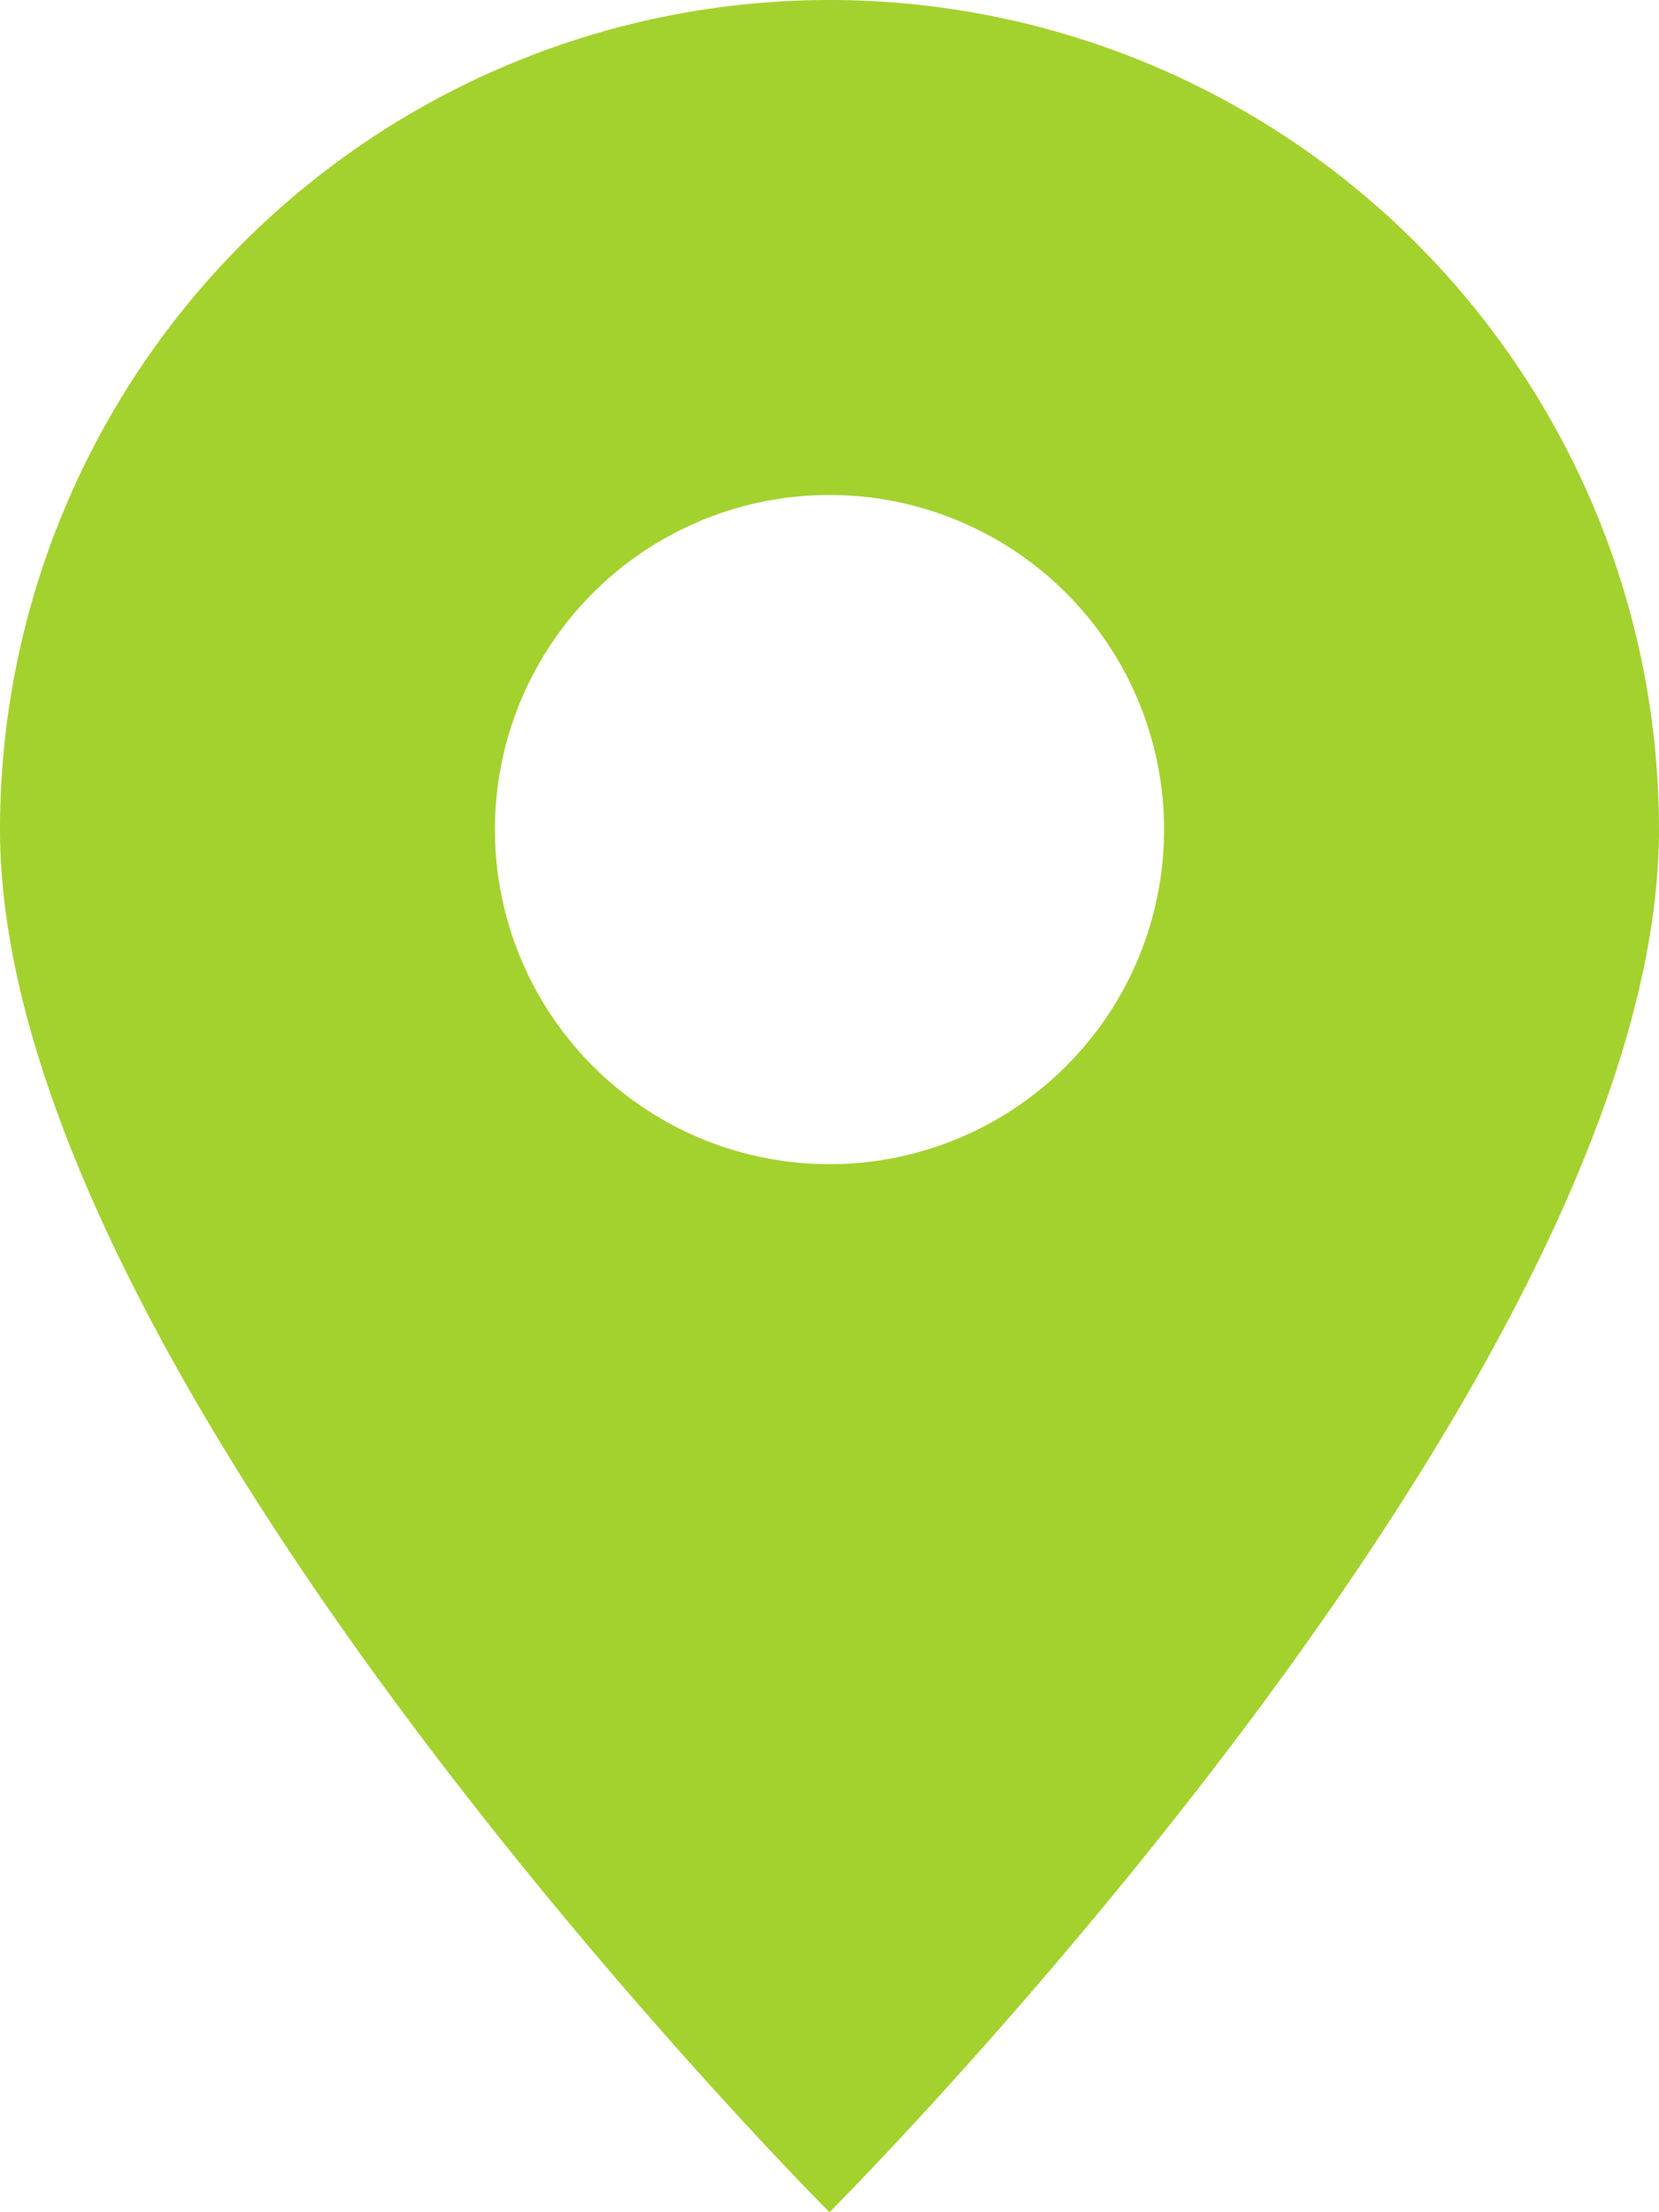 <svg xmlns="http://www.w3.org/2000/svg" width="12" height="16" viewBox="0 0 12 16"><path d="M6,0A6,6,0,0,0,0,6c0,4,6,10,6,10s6-6,6-10A6,6,0,0,0,6,0M6,8.42A2.42,2.42,0,1,1,8.42,6,2.42,2.42,0,0,1,6,8.42" fill="#a3d12e"/></svg>